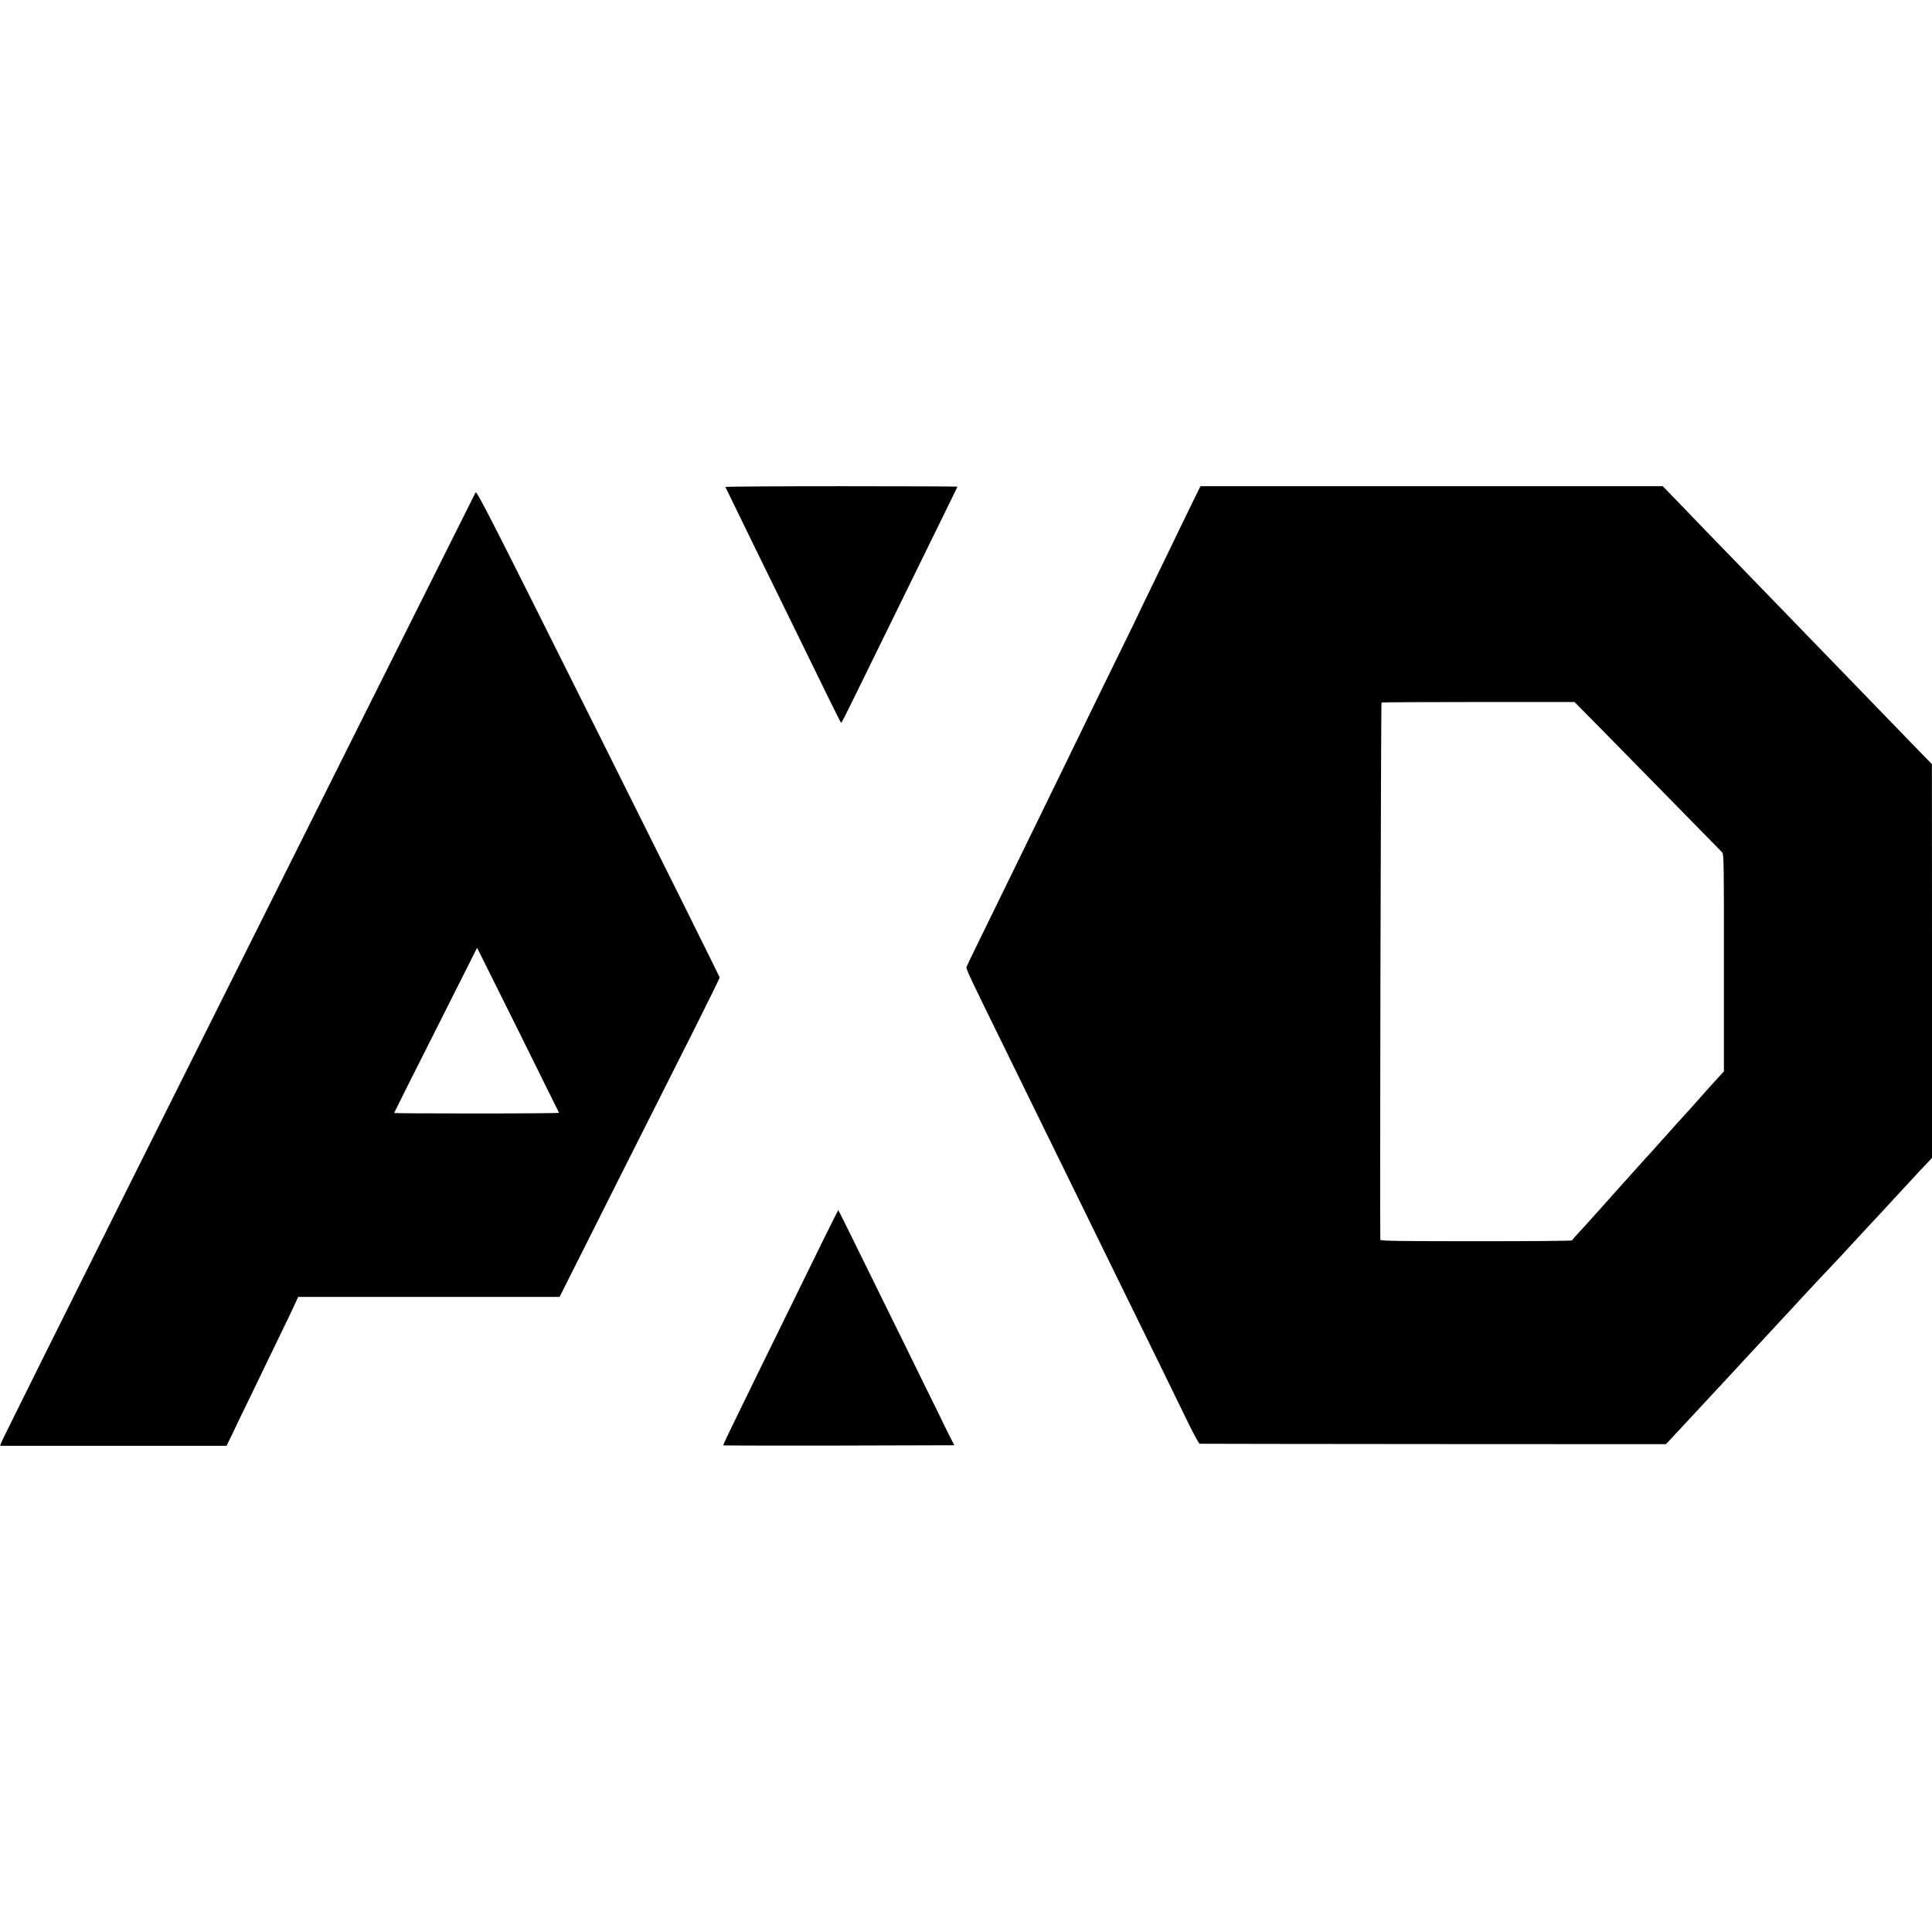 <svg height="1804pt" preserveAspectRatio="xMidYMid meet" viewBox="0 0 1804 1804" width="1804pt" xmlns="http://www.w3.org/2000/svg"><g transform="matrix(.1 0 0 -.1 0 1804)"><path d="m6773 13493c3-5 32-64 65-133s126-260 207-425 191-390 245-500 160-326 235-480c76-154 179-367 231-472 52-106 96-193 99-193s52 96 109 213c208 425 524 1070 785 1601 105 213 191 390 191 392s-489 4-1086 4-1083-3-1081-7z"/><path d="m11088 13253c-66-137-144-297-173-358-29-60-105-217-169-348s-116-240-116-241c0-2-71-149-159-327-87-178-197-403-244-499-46-96-135-278-197-405-62-126-147-302-190-390s-133-272-200-410c-67-137-159-326-205-420-207-425-290-595-345-706-32-65-61-127-65-138-6-18 19-71 360-766 75-154 184-374 240-490 56-115 171-349 255-520 84-170 196-400 250-510s157-321 230-470c425-866 614-1252 731-1493 54-111 104-203 111-203 7-1 990-2 2183-3l2170-1 24 25c13 14 69 74 125 134s115 124 131 141c17 18 75 81 130 140 55 60 109 118 120 129 11 12 72 78 135 146s124 134 135 146c11 11 67 72 125 134 58 63 135 146 171 185 36 38 93 99 125 135 90 98 270 291 349 373 28 29 100 106 160 172 61 66 140 151 176 190 36 38 97 104 135 145 37 41 73 80 79 86 24 26 211 228 220 238 6 7 40 44 78 83l67 71v1839l-1 1838-147 151c-81 83-248 256-372 384s-259 267-300 310-181 186-310 320c-129 133-266 275-305 315-38 39-178 184-310 320s-289 298-348 359-178 184-264 274l-157 162h-2158-2159zm3911-2069c163-166 469-478 681-694s392-400 401-409c15-15 17-106 16-1030v-1015l-36-39c-20-22-49-55-66-72-16-18-43-48-60-67-114-129-191-215-205-229-8-9-46-51-85-94-38-44-77-86-85-95s-49-54-90-100c-41-47-78-87-81-90s-45-50-95-105c-49-55-91-102-94-105s-62-68-130-145c-69-77-129-145-135-151-5-6-38-42-72-80-33-38-88-98-122-134-33-36-61-68-61-72 0-5-403-8-895-8-709 0-895 3-896 13-6 97 5 5013 11 5017 4 3 412 5 905 5h897z"/><path d="m4441 13442c-19-36-1717-3431-3099-6197-731-1463-1331-2670-1334-2683l-6-22h1057 1057l54 112c29 62 103 216 165 342 62 127 131 272 155 321 24 50 91 189 150 310s115 239 125 263l19 42h1220 1221l514 1023c283 562 619 1230 748 1485 128 255 233 469 233 475-1 7-511 1033-1134 2281-996 1994-1135 2267-1145 2248zm779-5793c0-3-346-6-770-6-423 0-770 2-770 4s174 351 388 774l387 769 382-767c210-423 382-771 383-774z"/><path d="m7710 6508c-62-128-203-415-313-638s-241-490-292-595c-51-104-152-311-224-459-73-148-130-270-128-272s489-3 1081-2l1077 3-45 88c-24 48-45 90-46 92 0 3-89 184-197 402-107 219-259 529-338 688-386 786-455 925-458 925-1 0-54-105-117-232z"/></g></svg>